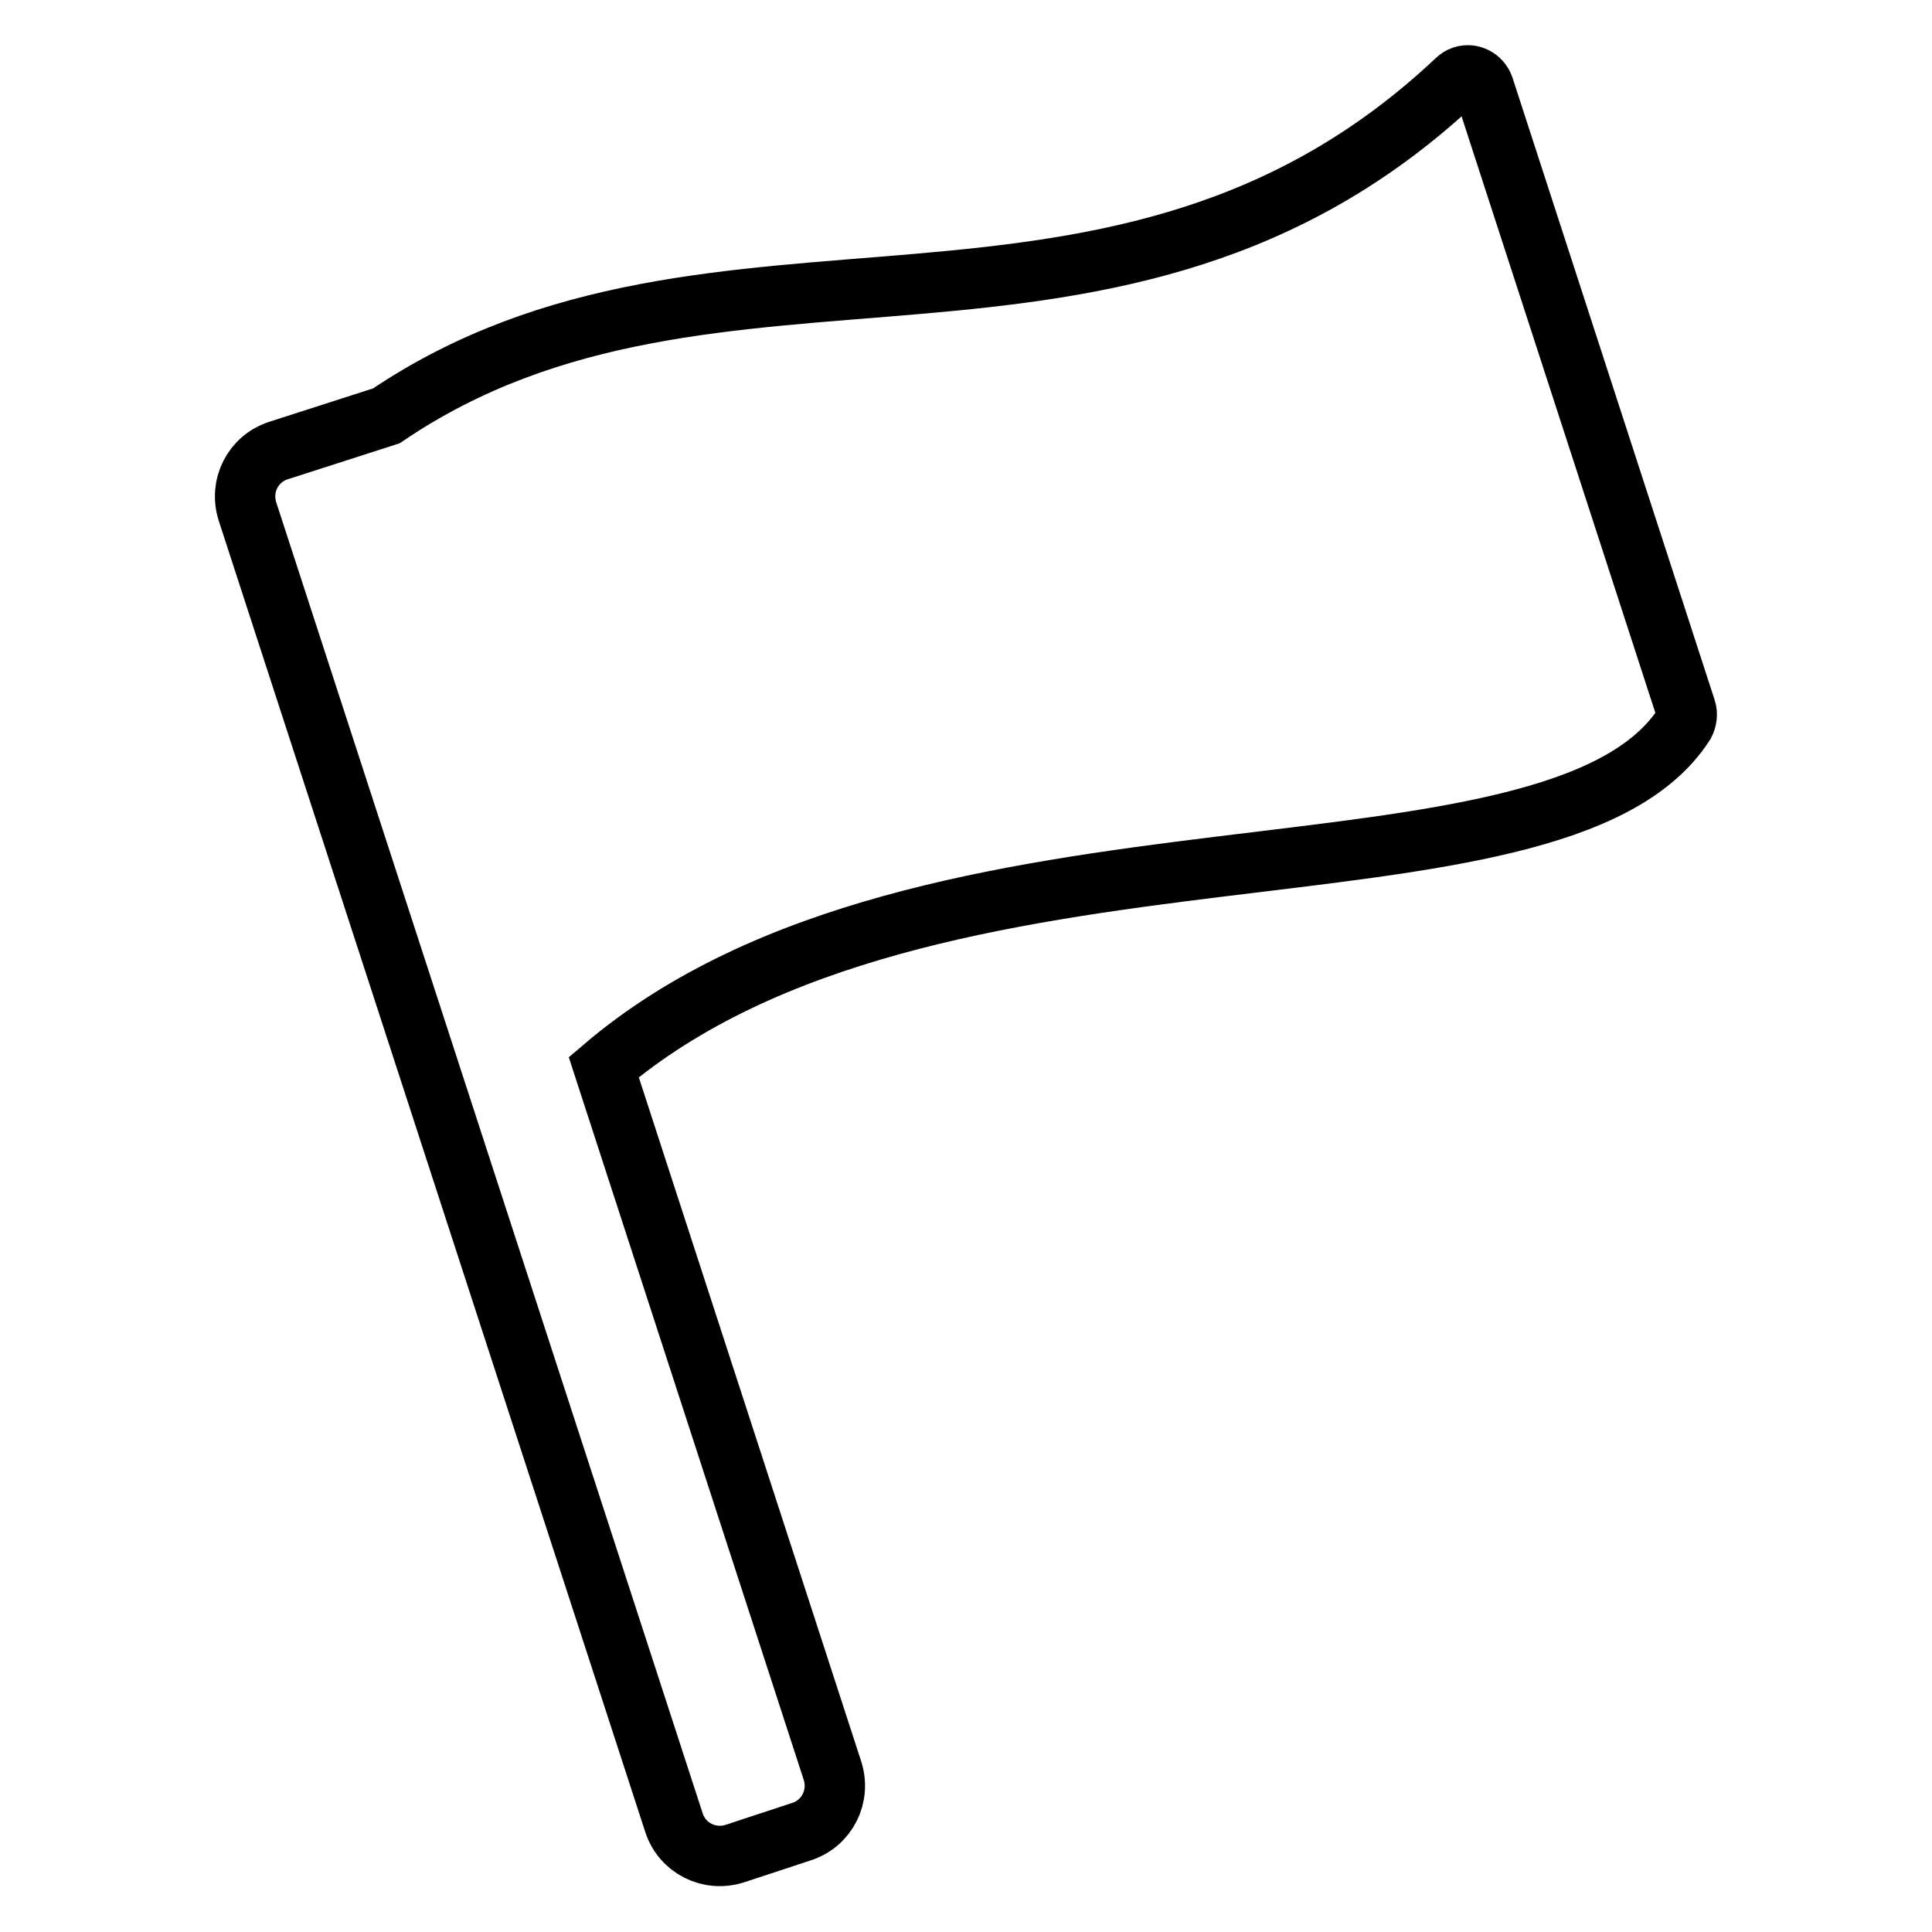 <?xml version="1.0" encoding="utf-8"?>
<!-- Svg Vector Icons : http://www.onlinewebfonts.com/icon -->
<!DOCTYPE svg PUBLIC "-//W3C//DTD SVG 1.1//EN" "http://www.w3.org/Graphics/SVG/1.1/DTD/svg11.dtd">
<svg version="1.1" xmlns="http://www.w3.org/2000/svg" xmlns:xlink="http://www.w3.org/1999/xlink" x="0px" y="0px" viewBox="0 0 256 256" enable-background="new 0 0 256 256" xml:space="preserve">
<g> <path stroke-width="8" fill-opacity="0" stroke="#000000"  d="M223.4,94l-26.8-82.5c-0.4-1.1-1.6-1.8-2.8-1.4c-0.3,0.1-0.6,0.3-0.8,0.5c-45,42.4-98,14.8-141.8,44.5 l-14.3,4.6c-3.4,1.1-5.2,4.7-4.1,8.1l56.5,173.7c1.1,3.4,4.7,5.2,8.1,4.1l8.8-2.9c3.4-1.1,5.2-4.7,4.1-8.1L80,141.4 c43-36.6,126.2-19,143.2-45.5C223.5,95.3,223.6,94.6,223.4,94z"/></g>
</svg>